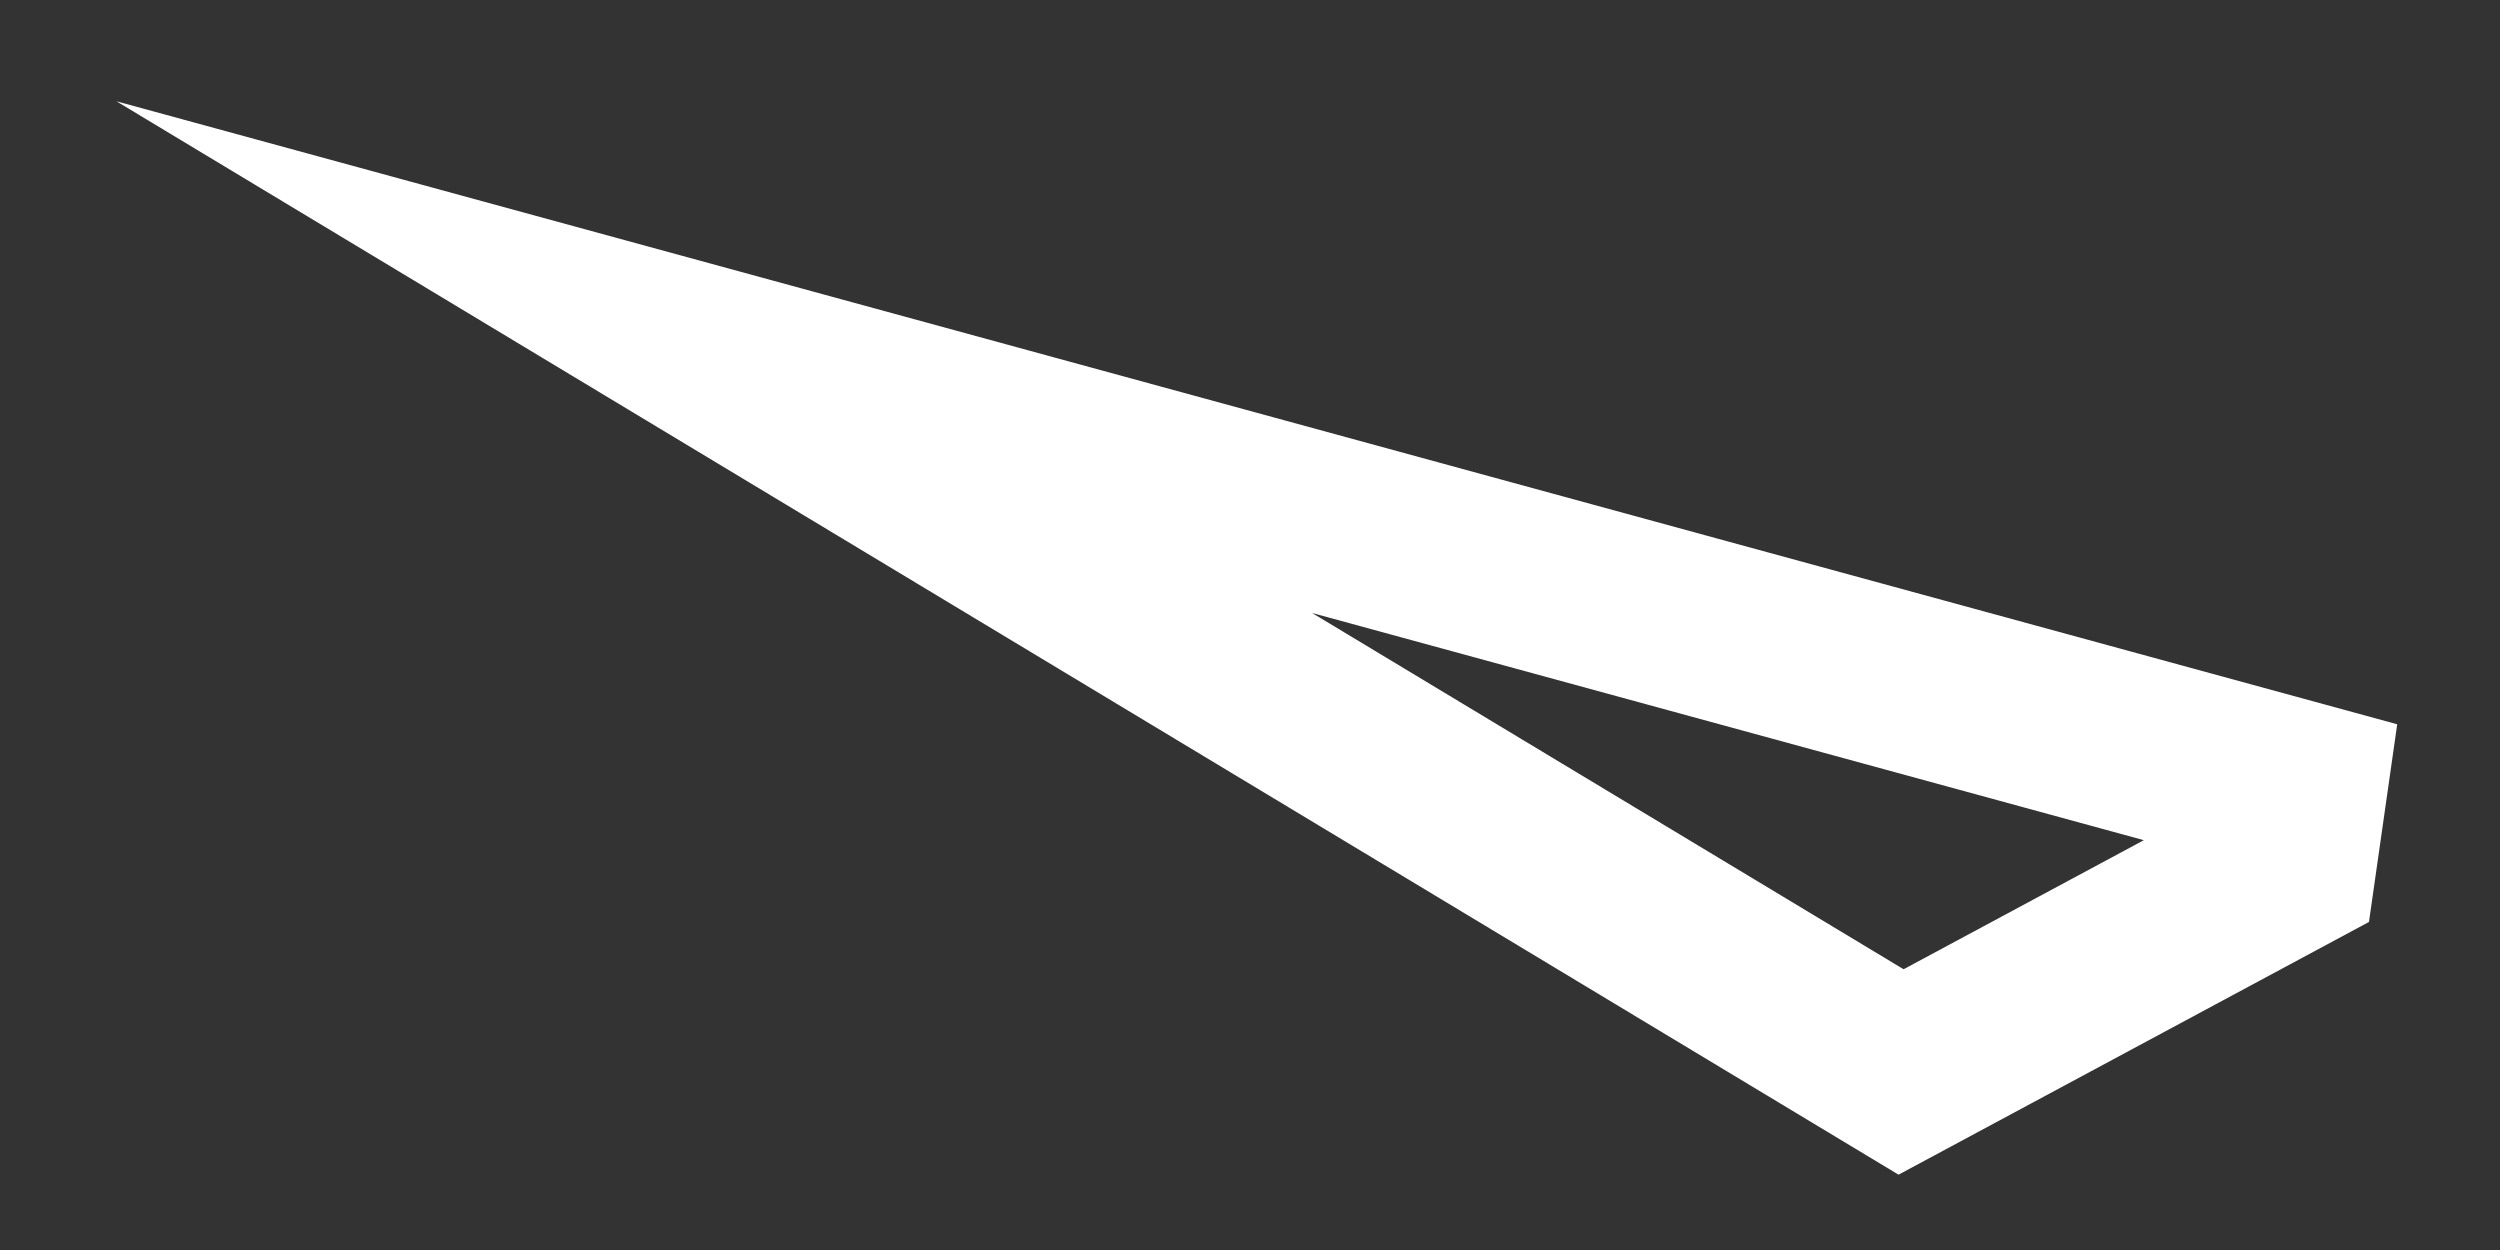 <?xml version="1.0" encoding="utf-8"?>
<svg xmlns="http://www.w3.org/2000/svg" fill="none" height="100%" overflow="visible" preserveAspectRatio="none" style="display: block;" viewBox="0 0 14 7" width="100%">
<rect x="0" y="0" width="14" height="7" fill="#333333" stroke="none"/>
<path d="M4 2L10.646 6.003L12.807 4.842L12.867 4.422L4 2Z" id="Vector" stroke="white" stroke-miterlimit="10"/>
</svg>